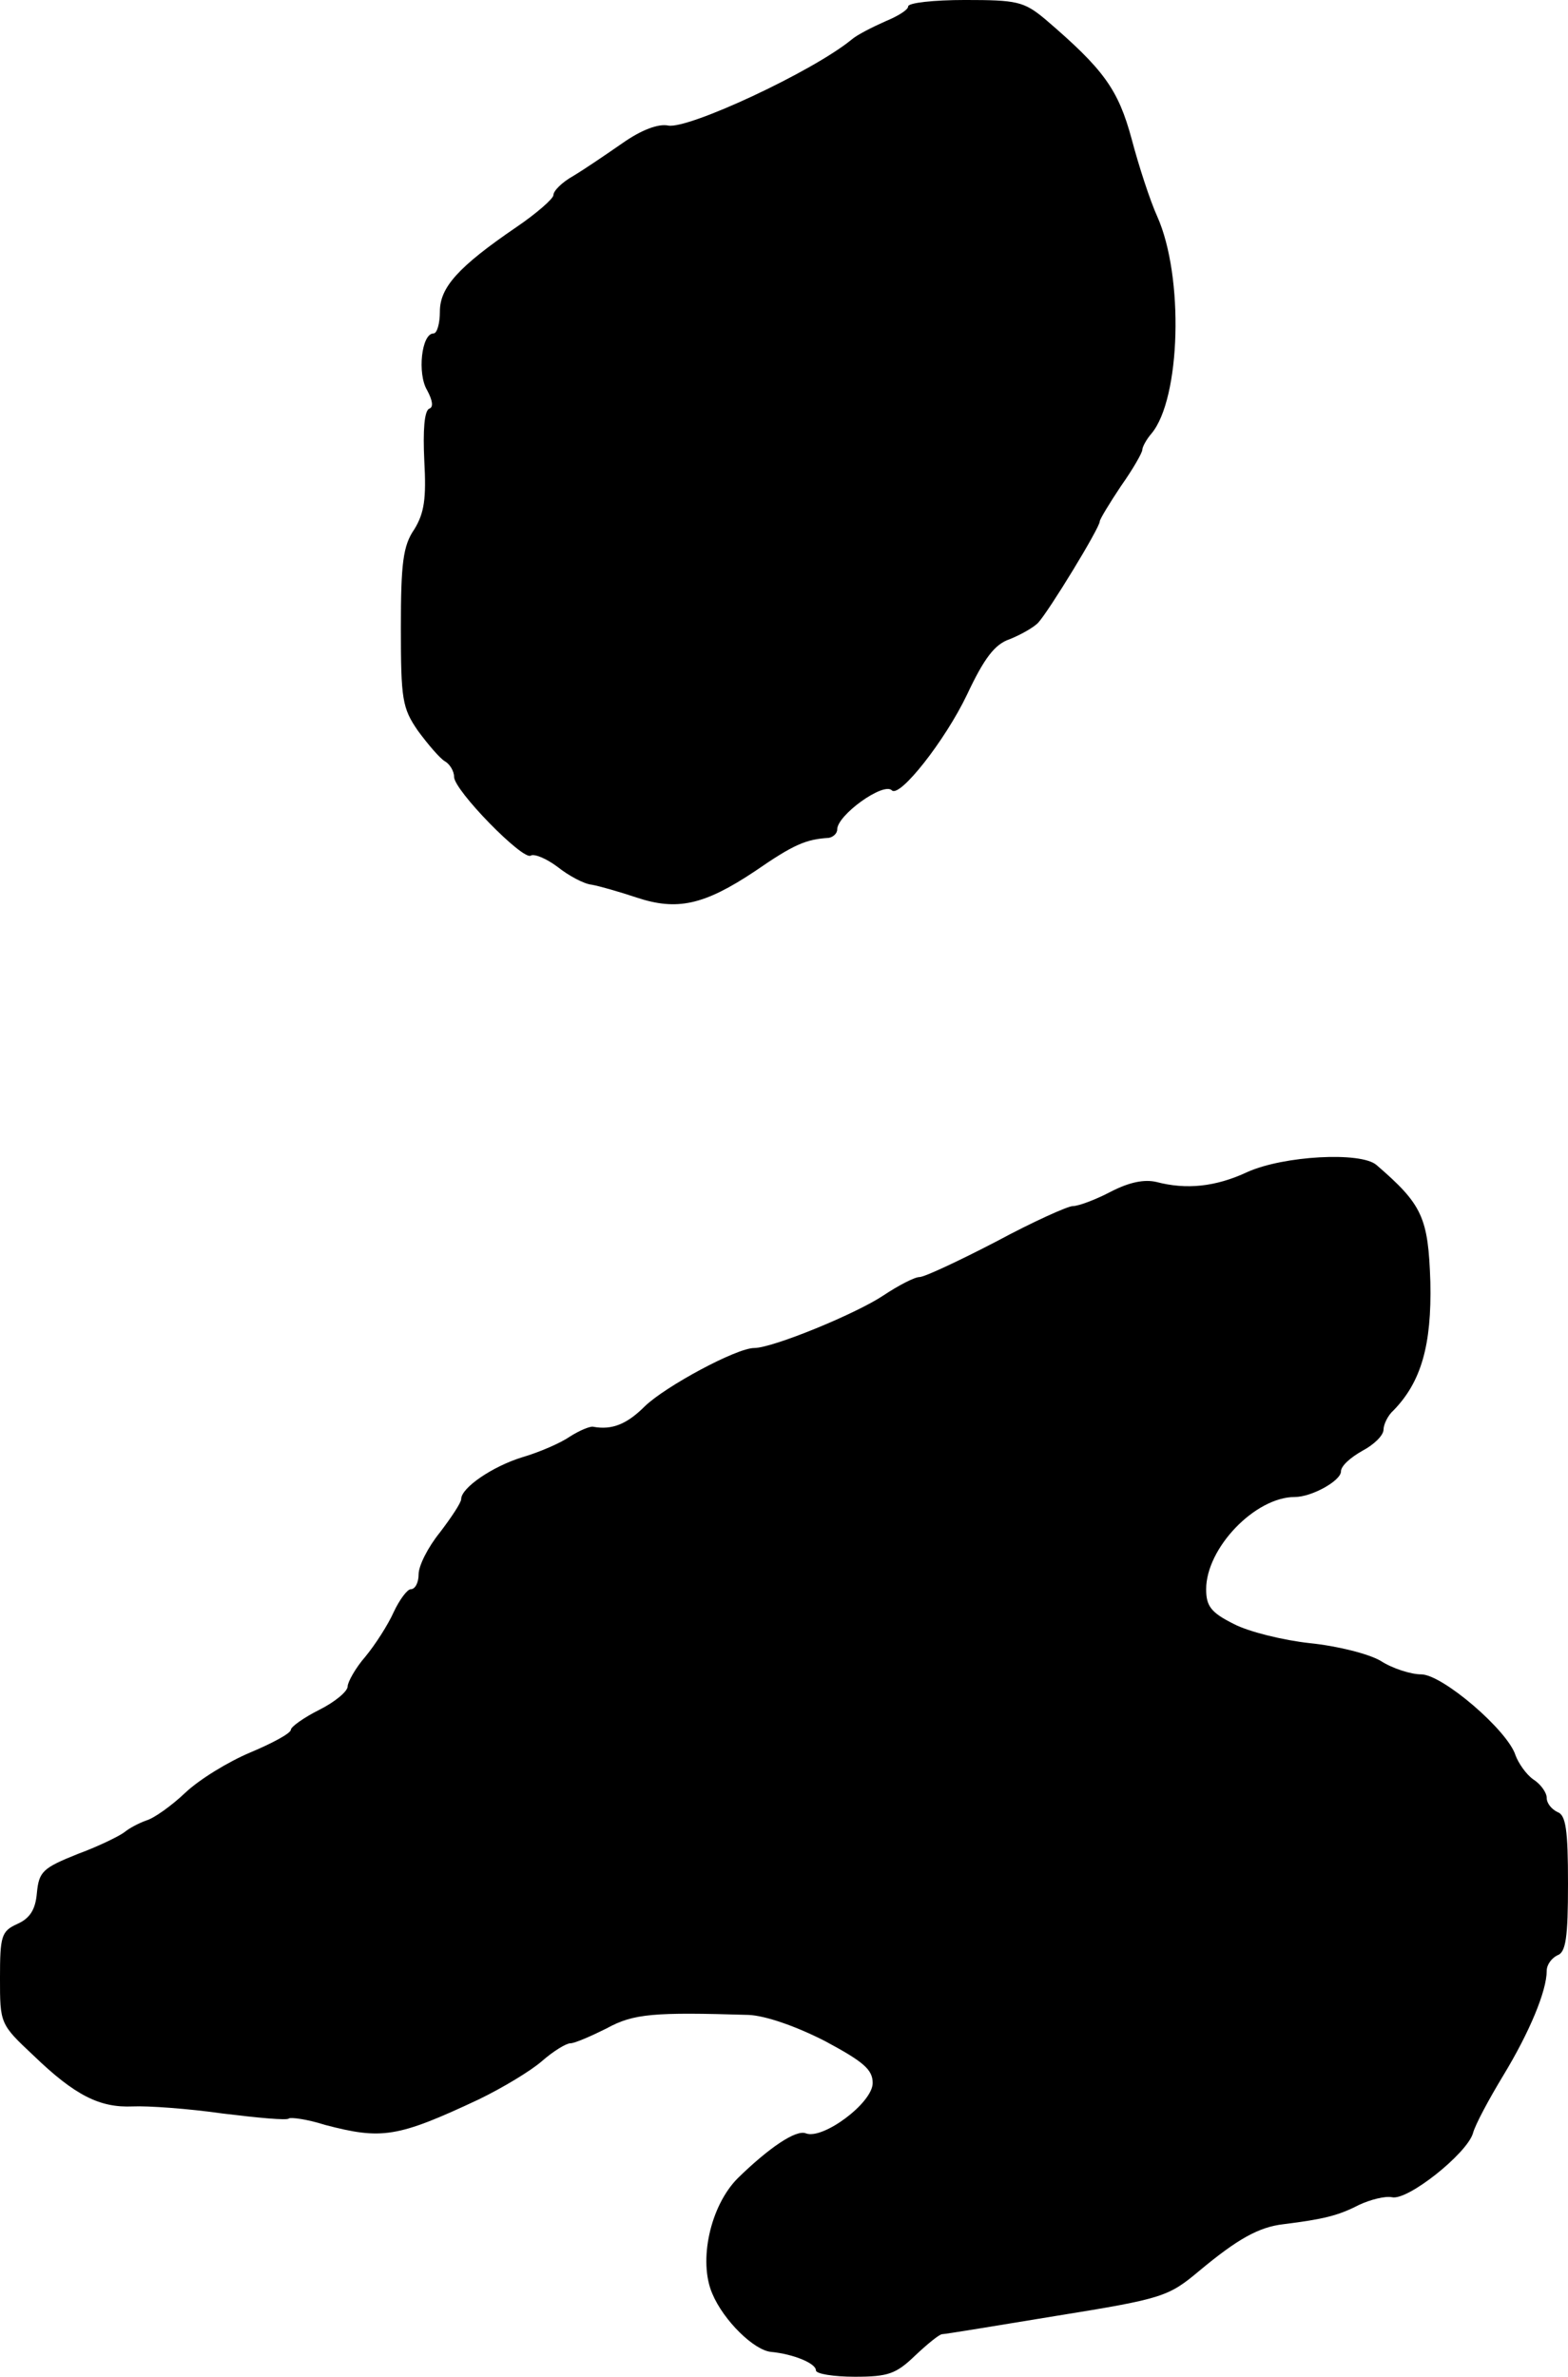 <?xml version="1.0" standalone="no"?>
<!DOCTYPE svg PUBLIC "-//W3C//DTD SVG 20010904//EN"
 "http://www.w3.org/TR/2001/REC-SVG-20010904/DTD/svg10.dtd">
<svg version="1.0" xmlns="http://www.w3.org/2000/svg"
 width="221pt" height="335pt" viewBox="0 0 221 335"
 preserveAspectRatio="xMidYMid meet">
<g transform="translate(0,335) scale(0.1,-0.1)"
fill="#000000" stroke="none">
<path d="M1280 3341 c0 -5 -15 -14 -32 -21 -18 -8 -40 -19 -48 -26 -55 -45
-229 -126 -258 -121 -14 3 -38 -6 -65 -25 -23 -16 -54 -37 -69 -46 -16 -9 -28
-21 -28 -27 0 -5 -24 -26 -52 -45 -82 -56 -108 -85 -108 -119 0 -17 -4 -31 -9
-31 -17 0 -23 -57 -9 -80 8 -15 9 -24 3 -26 -7 -3 -9 -31 -7 -73 3 -54 0 -74
-14 -97 -16 -23 -19 -48 -19 -139 0 -101 2 -113 24 -145 14 -19 31 -39 38 -43
7 -4 13 -14 13 -22 0 -19 97 -118 108 -111 5 3 22 -4 38 -16 15 -12 37 -24 48
-25 11 -2 39 -10 63 -18 57 -19 95 -11 167 37 55 38 72 45 104 47 6 1 12 6 12
12 0 20 65 67 77 55 11 -11 75 70 106 135 24 51 39 71 60 78 15 6 33 16 40 23
15 16 87 134 87 143 0 3 14 26 30 50 17 24 30 47 30 51 0 4 6 15 13 23 41 49
46 221 8 306 -10 22 -26 71 -36 109 -19 70 -39 98 -122 169 -30 25 -40 27
-113 27 -44 0 -80 -4 -80 -9z"/>
<path d="M1758 1698 c-45 -21 -86 -25 -128 -14 -17 4 -38 0 -65 -14 -21 -11
-45 -20 -53 -20 -7 0 -56 -22 -108 -50 -52 -27 -101 -50 -108 -50 -7 0 -30
-12 -51 -26 -39 -26 -156 -74 -182 -74 -25 0 -125 -54 -154 -82 -25 -25 -46
-34 -73 -29 -4 1 -19 -5 -33 -14 -13 -9 -43 -22 -67 -29 -42 -13 -86 -43 -86
-59 0 -5 -14 -26 -30 -47 -17 -21 -30 -47 -30 -59 0 -12 -5 -21 -11 -21 -5 0
-16 -15 -24 -32 -8 -18 -26 -46 -40 -63 -14 -16 -25 -36 -25 -42 0 -7 -18 -22
-40 -33 -22 -11 -40 -24 -40 -28 0 -5 -26 -19 -57 -32 -31 -13 -72 -38 -92
-57 -19 -18 -44 -36 -55 -39 -11 -4 -24 -11 -30 -16 -6 -5 -36 -20 -66 -31
-50 -20 -55 -25 -58 -55 -2 -24 -10 -36 -28 -44 -22 -10 -24 -17 -24 -76 0
-64 0 -65 47 -109 59 -57 94 -74 140 -72 21 1 78 -3 127 -10 49 -6 91 -10 93
-7 3 2 26 -1 51 -9 80 -21 102 -18 217 36 33 16 73 40 89 54 16 14 34 25 40
25 6 0 29 10 51 21 38 21 67 23 200 19 24 -1 67 -16 108 -37 54 -29 67 -40 67
-59 0 -28 -70 -80 -94 -71 -14 6 -53 -21 -96 -63 -39 -39 -56 -117 -36 -163
16 -38 59 -80 83 -82 31 -3 63 -16 63 -26 0 -5 25 -9 55 -9 47 0 58 4 85 30
17 16 34 30 38 30 4 0 77 12 162 26 149 24 157 27 200 63 54 45 84 62 119 66
56 7 77 12 106 27 17 8 38 13 47 11 22 -5 105 61 114 90 3 12 23 49 43 82 37
61 61 119 61 147 0 9 7 18 15 22 12 4 15 25 15 101 0 76 -3 97 -15 101 -8 4
-15 12 -15 20 0 7 -8 19 -19 26 -10 7 -21 23 -25 34 -11 35 -103 114 -133 114
-14 0 -40 8 -57 19 -17 10 -61 21 -100 25 -37 4 -86 16 -107 27 -32 16 -39 25
-39 49 0 58 69 130 125 130 24 0 65 23 65 36 0 8 14 20 30 29 17 9 30 22 30
30 0 7 6 20 14 27 39 40 54 92 52 181 -3 91 -11 109 -76 165 -22 19 -131 13
-182 -10z"/>
</g>
</svg>
